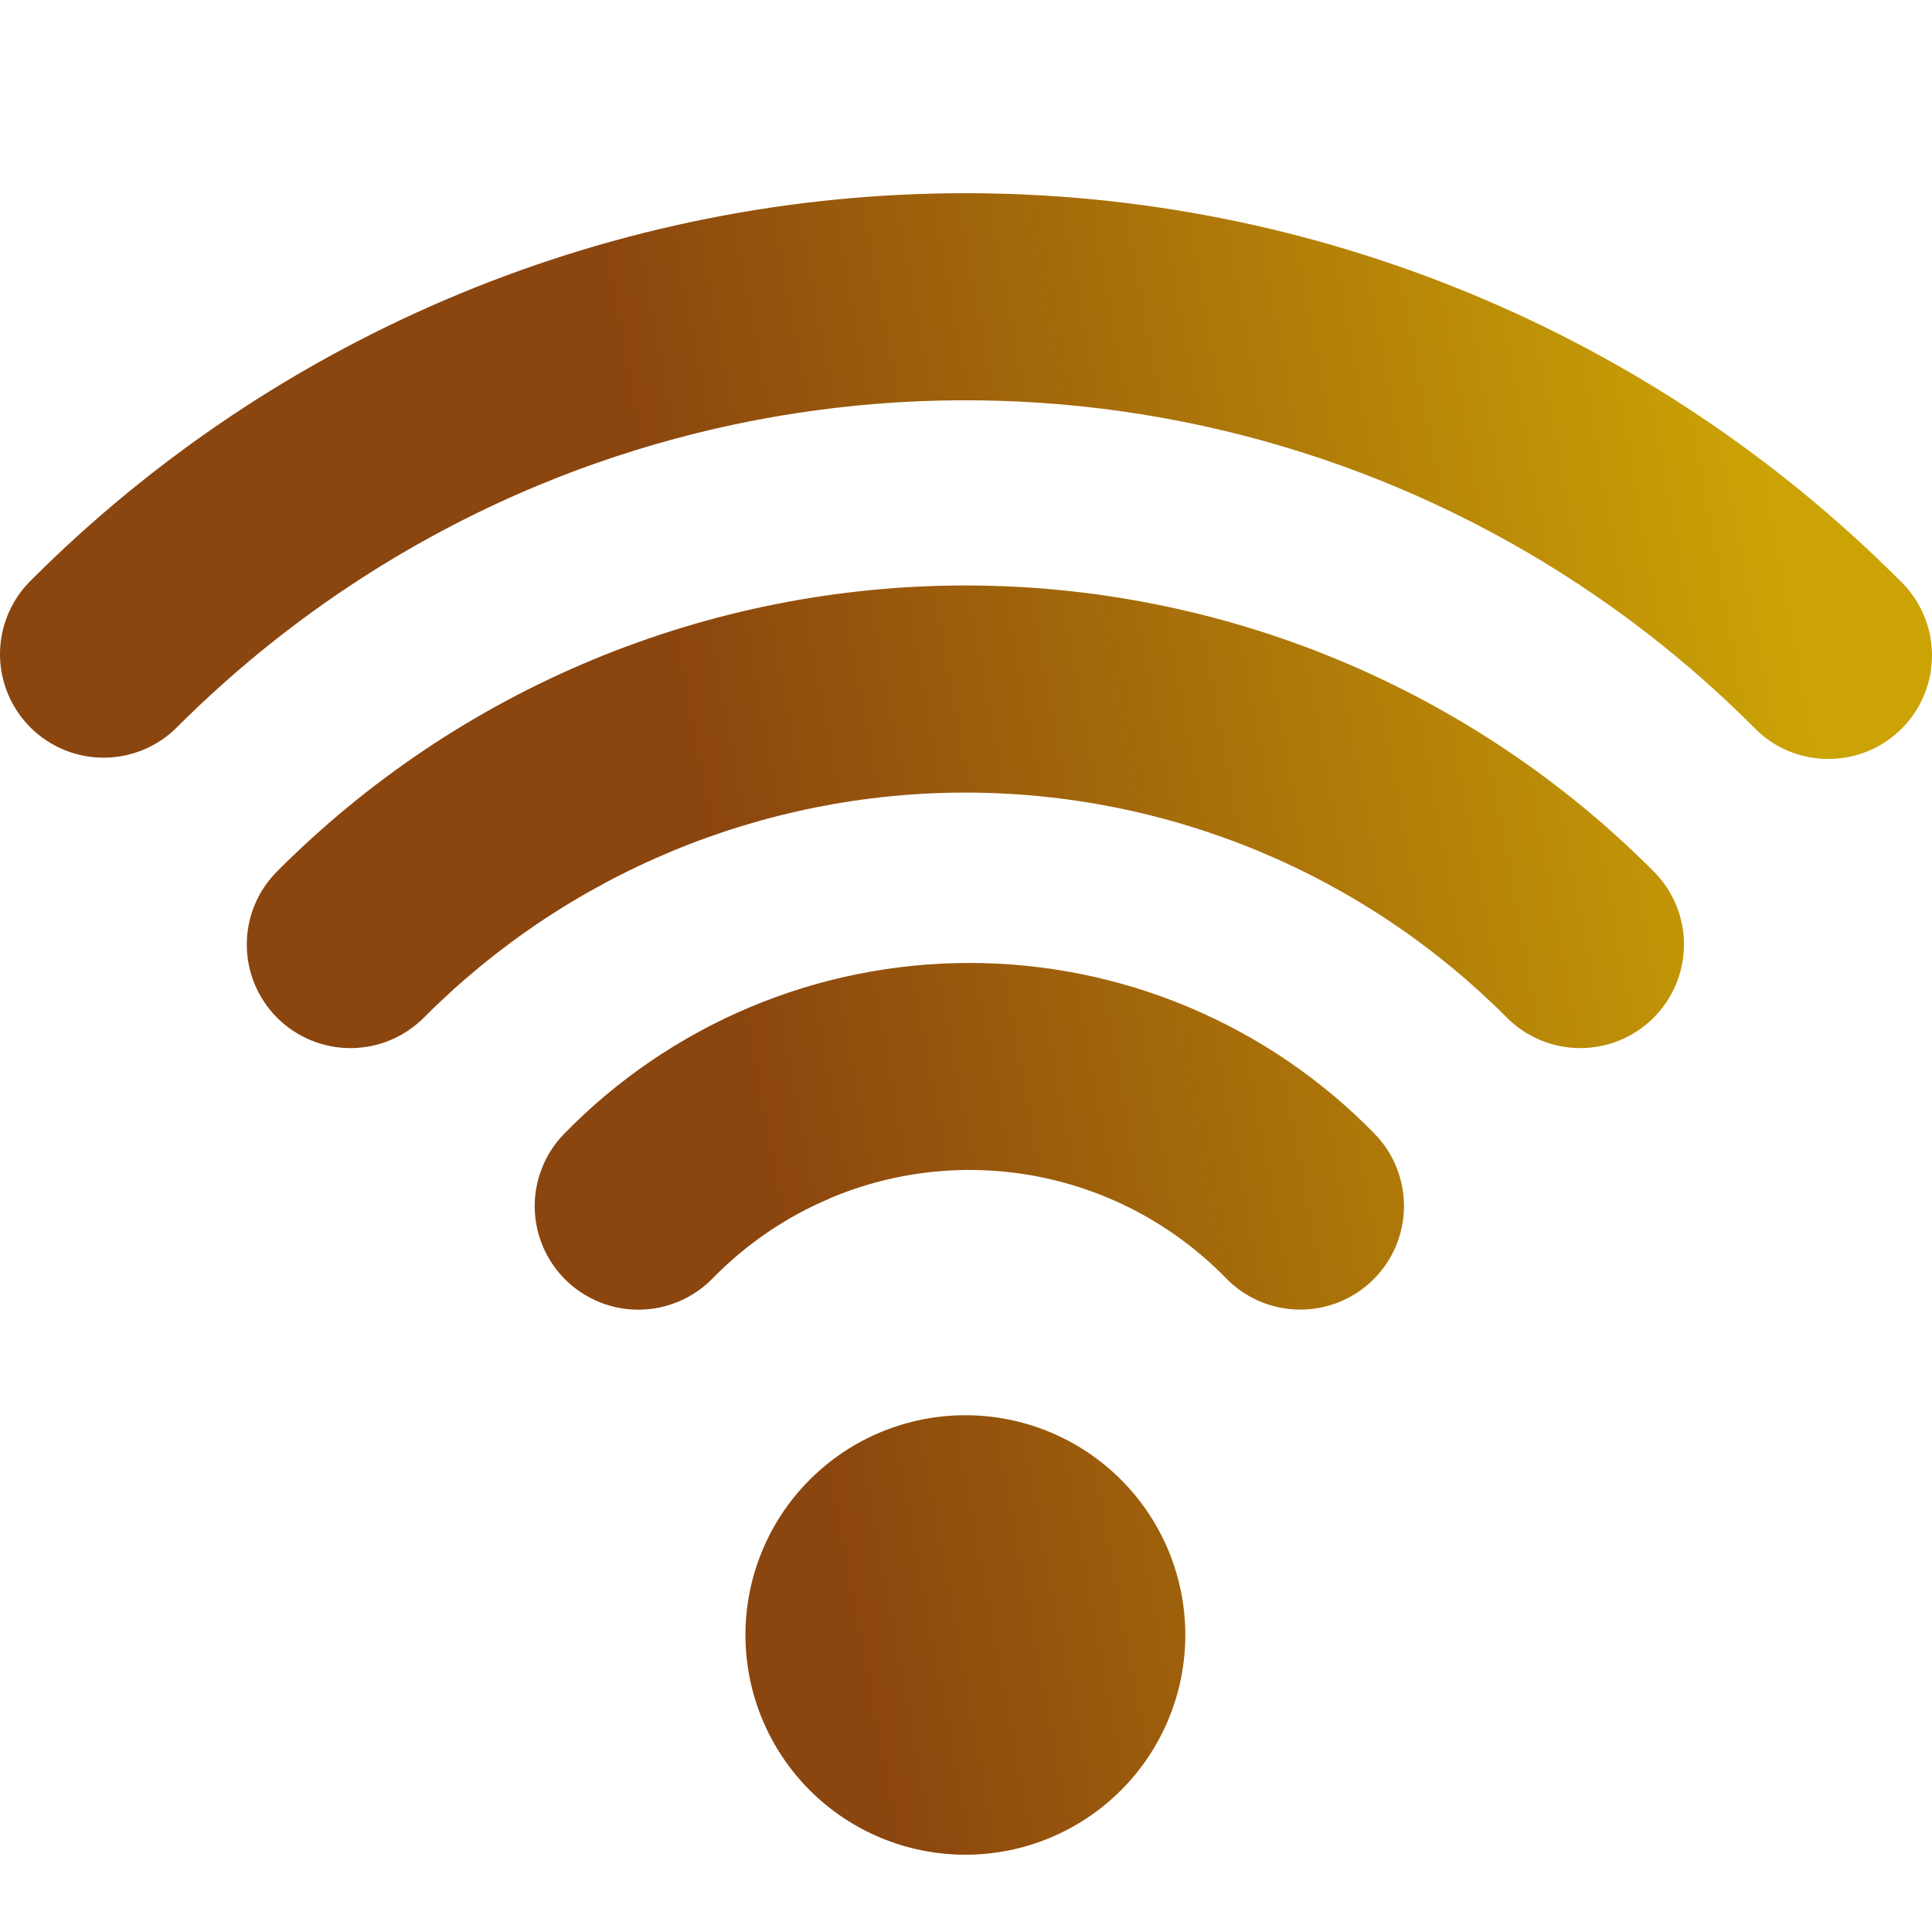 <svg width="50" height="50" viewBox="0 0 50 50" fill="none" xmlns="http://www.w3.org/2000/svg">
<path fill-rule="evenodd" clip-rule="evenodd" d="M13.957 12.549C19.222 10.371 25.015 9.802 30.604 10.912C36.193 12.023 41.327 14.764 45.357 18.79C45.602 19.053 45.898 19.264 46.227 19.411C46.556 19.557 46.911 19.636 47.271 19.642C47.631 19.648 47.989 19.582 48.323 19.448C48.657 19.313 48.96 19.112 49.215 18.858C49.469 18.603 49.67 18.3 49.805 17.967C49.94 17.633 50.006 17.276 50 16.916C49.993 16.556 49.914 16.202 49.768 15.873C49.621 15.544 49.41 15.248 49.147 15.003C45.974 11.832 42.207 9.316 38.06 7.6C33.914 5.883 29.47 5 24.982 5C20.494 5 16.05 5.883 11.904 7.6C7.758 9.316 3.991 11.832 0.818 15.003C0.562 15.251 0.358 15.546 0.217 15.873C0.077 16.2 0.003 16.552 9.04877e-05 16.907C-0.003 17.263 0.065 17.616 0.2 17.945C0.335 18.274 0.534 18.573 0.786 18.825C1.038 19.076 1.338 19.275 1.667 19.41C1.997 19.544 2.35 19.612 2.706 19.608C3.062 19.605 3.414 19.531 3.741 19.391C4.068 19.25 4.364 19.046 4.611 18.79C7.289 16.12 10.464 13.999 13.957 12.549ZM24.984 20.512C22.38 20.512 19.801 21.027 17.396 22.026C14.992 23.026 12.809 24.49 10.972 26.334C10.47 26.838 9.789 27.123 9.077 27.125C8.366 27.127 7.683 26.846 7.178 26.345C6.674 25.844 6.389 25.163 6.387 24.452C6.385 23.741 6.666 23.059 7.168 22.555C9.503 20.209 12.278 18.347 15.336 17.076C18.394 15.806 21.672 15.152 24.984 15.152C28.295 15.152 31.574 15.806 34.632 17.076C37.689 18.347 40.465 20.209 42.8 22.555C43.302 23.059 43.583 23.741 43.581 24.452C43.578 25.163 43.294 25.844 42.789 26.345C42.285 26.846 41.602 27.127 40.891 27.125C40.179 27.123 39.498 26.838 38.996 26.334C37.159 24.49 34.976 23.026 32.571 22.026C30.167 21.027 27.588 20.512 24.984 20.512ZM21.48 31.01C23.199 30.284 25.097 30.093 26.926 30.462C28.755 30.832 30.43 31.745 31.731 33.082C32.227 33.592 32.906 33.883 33.617 33.892C34.328 33.902 35.014 33.628 35.524 33.132C36.034 32.636 36.325 31.958 36.335 31.248C36.344 30.537 36.071 29.851 35.574 29.342C34.21 27.943 32.58 26.831 30.779 26.071C28.978 25.312 27.043 24.921 25.088 24.921C23.133 24.921 21.198 25.312 19.396 26.071C17.595 26.831 15.965 27.943 14.601 29.342C14.104 29.851 13.83 30.536 13.838 31.247C13.847 31.958 14.138 32.636 14.647 33.132C15.157 33.629 15.842 33.903 16.554 33.894C17.265 33.885 17.944 33.595 18.441 33.086C19.306 32.2 20.34 31.493 21.48 31.014V31.01ZM19.292 42.313C19.292 40.805 19.892 39.358 20.959 38.292C22.026 37.225 23.474 36.626 24.984 36.626C26.494 36.626 27.941 37.225 29.009 38.292C30.076 39.358 30.676 40.805 30.676 42.313C30.676 43.821 30.076 45.268 29.009 46.334C27.941 47.401 26.494 48 24.984 48C23.474 48 22.026 47.401 20.959 46.334C19.892 45.268 19.292 43.821 19.292 42.313Z" fill="url(#paint0_linear_8_2699)"/>
<defs>
<linearGradient id="paint0_linear_8_2699" x1="50" y1="9.617" x2="-4.368" y2="19.602" gradientUnits="userSpaceOnUse">
<stop offset="0.084" stop-color="#CBA305"/>
<stop offset="0.604" stop-color="#8B450E"/>
</linearGradient>
</defs>
</svg>
